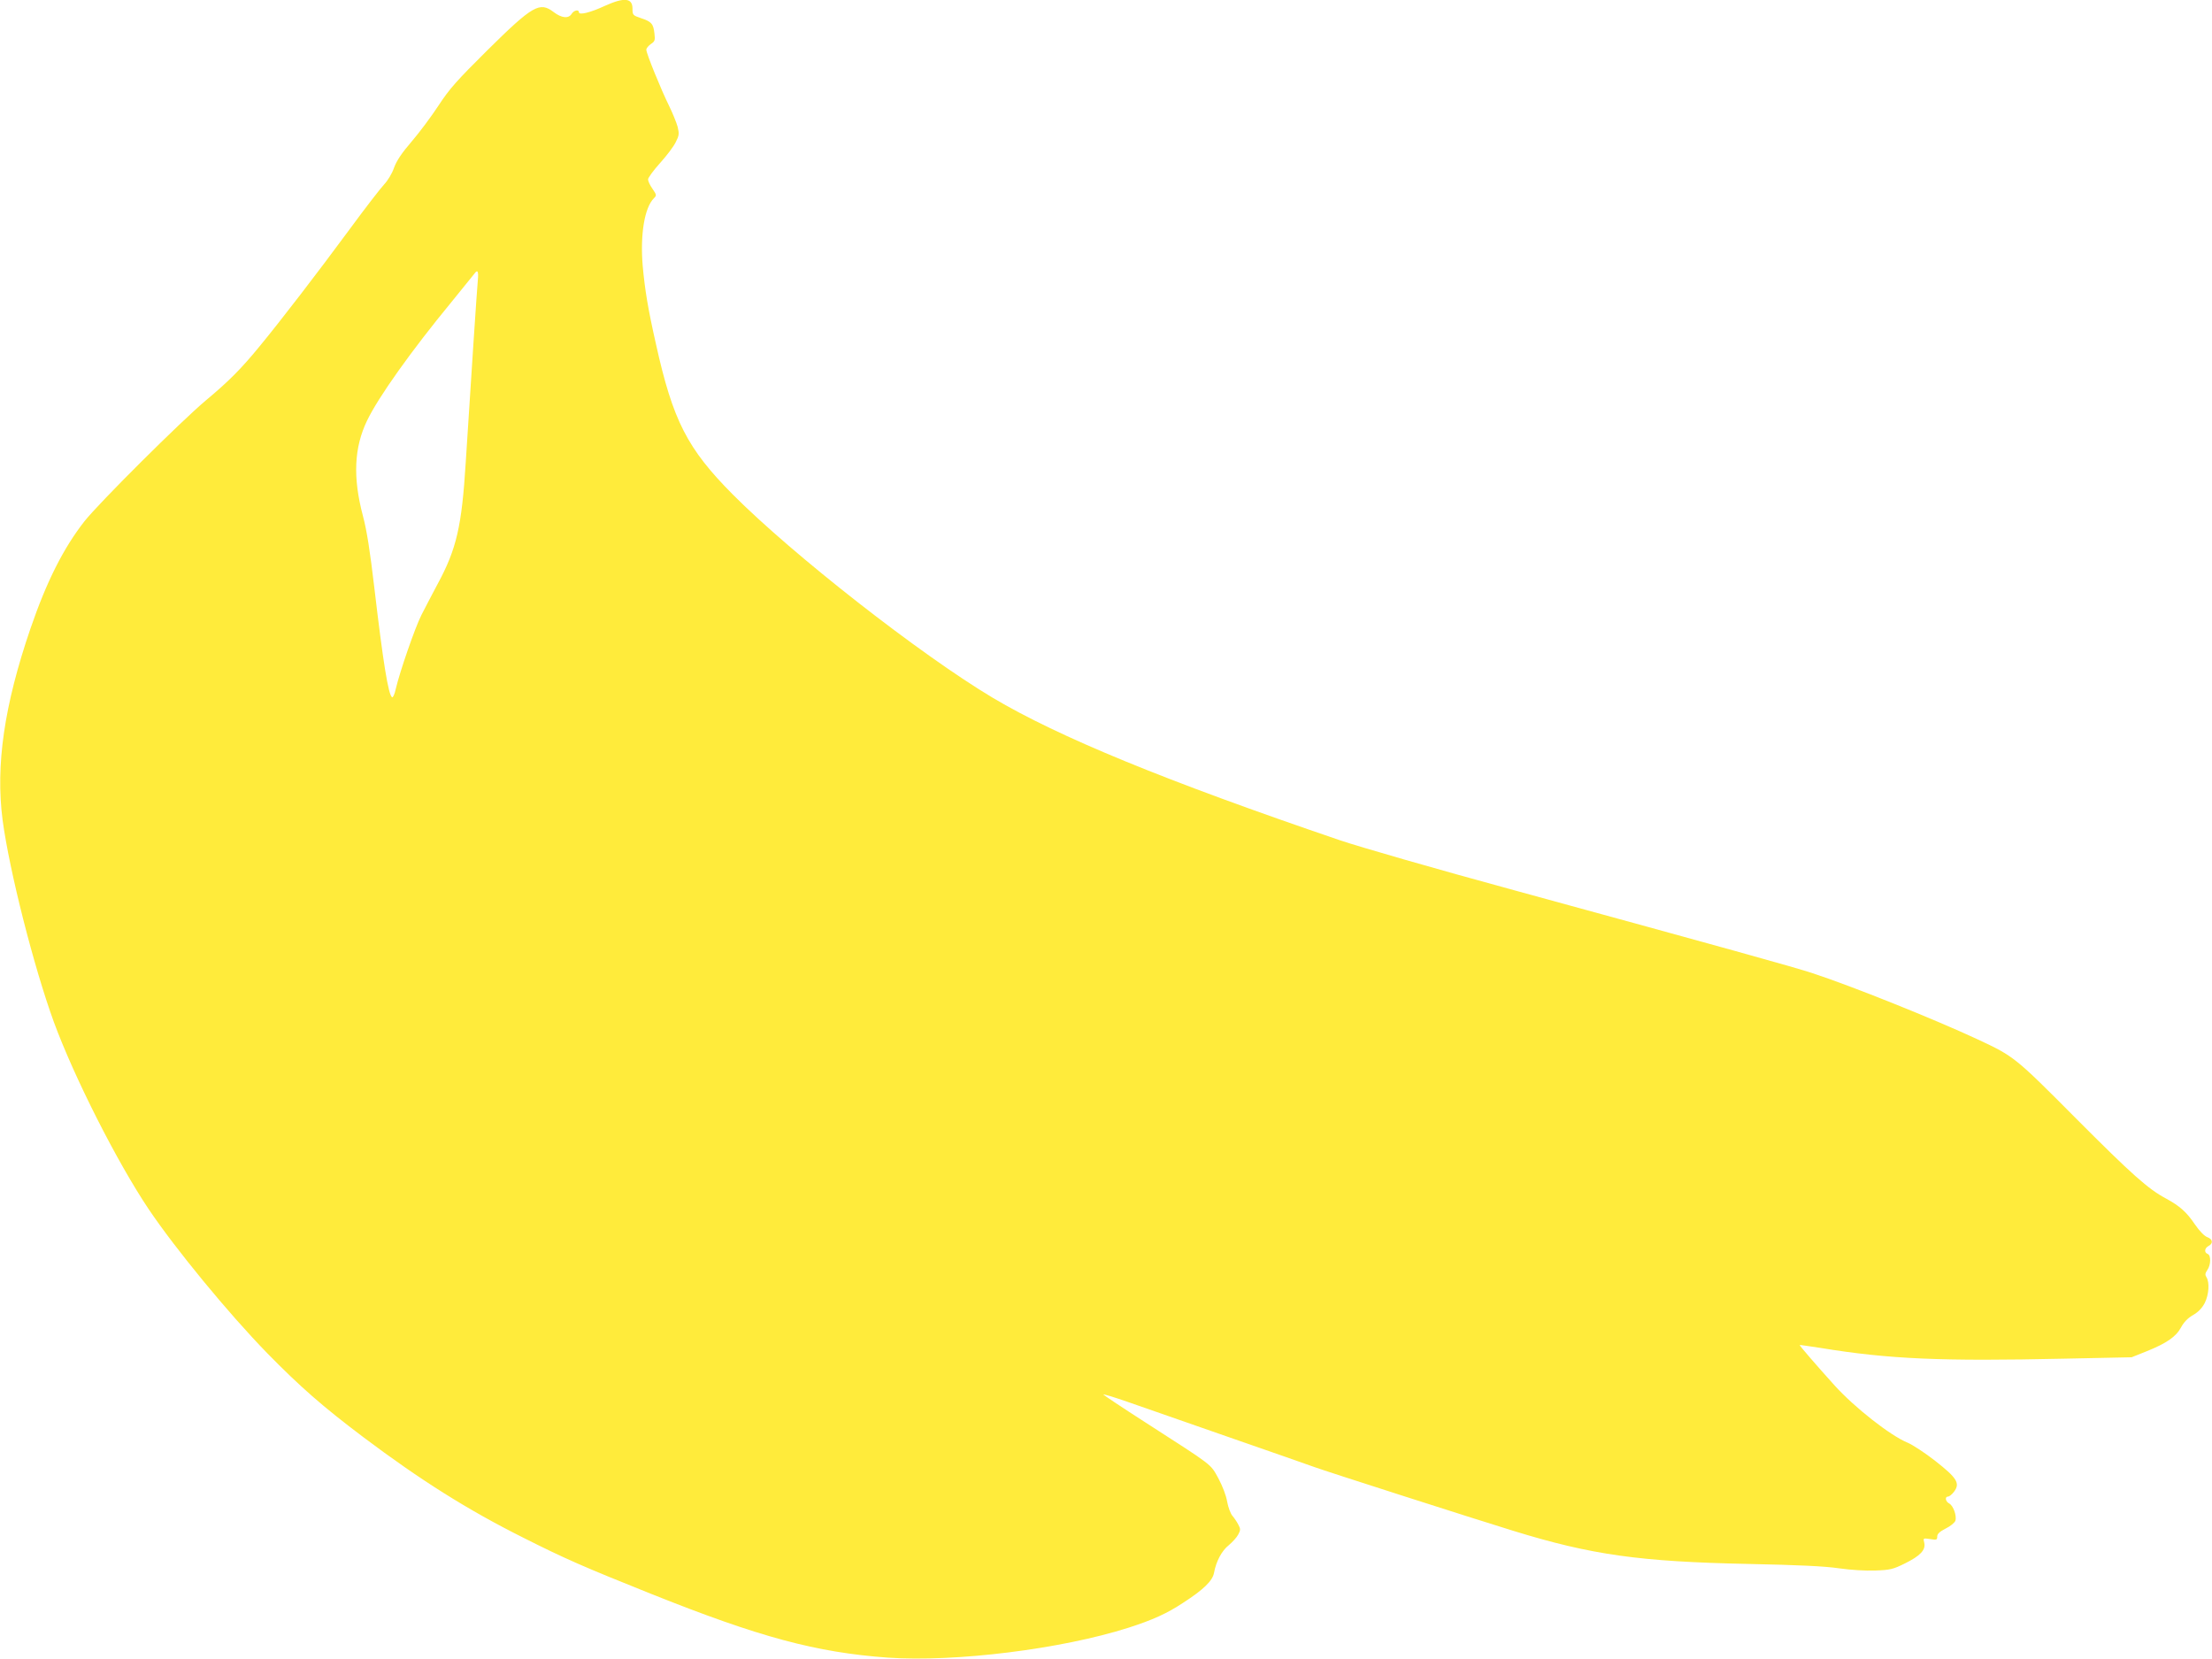 <?xml version="1.0" standalone="no"?>
<!DOCTYPE svg PUBLIC "-//W3C//DTD SVG 20010904//EN"
 "http://www.w3.org/TR/2001/REC-SVG-20010904/DTD/svg10.dtd">
<svg version="1.0" xmlns="http://www.w3.org/2000/svg"
 width="1280pt" height="960pt" viewBox="0 0 1280 960"
 preserveAspectRatio="xMidYMid meet">
<g transform="translate(0,960) scale(0.1,-0.1)"
fill="#ffeb3b" stroke="none">
<path d="M3500 9566 c-84 -39 -150 -55 -150 -37 0 18 -29 12 -42 -9 -18 -29
-58 -25 -104 10 -81 62 -121 39 -385 -222 -174 -173 -217 -220 -281 -318 -42
-64 -112 -158 -156 -209 -57 -66 -87 -111 -102 -152 -11 -33 -37 -75 -57 -96
-20 -21 -112 -140 -203 -264 -179 -243 -395 -524 -517 -672 -107 -131 -181
-205 -313 -315 -144 -121 -615 -590 -701 -698 -122 -156 -219 -348 -313 -622
-152 -445 -202 -790 -161 -1107 39 -292 180 -849 297 -1170 117 -318 365 -809
549 -1083 155 -230 461 -602 684 -831 192 -196 321 -309 557 -487 330 -248
602 -420 928 -583 236 -119 345 -167 735 -323 630 -252 958 -340 1372 -370
390 -27 1004 49 1393 173 140 45 222 82 316 144 119 77 170 127 179 173 12 67
45 129 86 161 21 18 46 45 54 61 14 26 14 33 1 57 -8 16 -23 38 -34 51 -11 12
-25 50 -31 83 -6 36 -27 90 -51 135 -47 85 -26 68 -422 323 -131 84 -240 157
-243 161 -3 5 59 -14 137 -41 79 -28 343 -120 588 -205 245 -85 468 -163 495
-173 62 -23 929 -301 1154 -370 452 -139 730 -178 1361 -191 290 -6 438 -13
520 -25 69 -10 153 -15 211 -13 87 3 103 7 172 41 89 44 121 78 112 119 -7 28
-7 28 34 22 37 -6 41 -5 41 15 0 15 14 28 49 46 27 13 52 34 56 45 9 28 -12
88 -36 100 -22 12 -26 40 -6 40 7 0 23 13 35 29 35 48 17 78 -109 177 -60 47
-132 94 -161 106 -98 40 -305 202 -421 330 -103 114 -206 233 -203 235 1 1 56
-7 121 -17 396 -65 701 -78 1415 -62 l385 8 85 34 c117 47 172 85 201 139 16
30 39 54 69 71 31 18 52 40 68 70 24 48 29 119 10 149 -9 14 -8 23 5 42 21 30
22 85 2 93 -21 8 -19 33 5 46 28 15 25 39 -7 51 -17 6 -45 35 -72 74 -47 70
-87 106 -166 149 -104 55 -199 140 -520 462 -356 358 -360 361 -572 460 -251
117 -730 309 -953 382 -105 35 -517 149 -1730 481 -448 122 -896 251 -1010
290 -1007 343 -1625 597 -2005 823 -419 250 -1159 829 -1505 1177 -263 265
-346 427 -444 869 -47 208 -64 313 -77 454 -15 180 10 336 65 391 16 16 16 19
-8 54 -15 21 -26 45 -26 55 0 9 31 52 69 94 38 42 79 96 91 121 20 39 21 49
11 90 -7 25 -29 79 -50 122 -46 93 -131 302 -131 323 0 9 12 23 26 33 23 15
26 22 21 61 -6 56 -17 69 -78 89 -47 16 -49 18 -49 55 0 62 -47 67 -160 16z
m-735 -1588 c-5 -51 -38 -549 -70 -1054 -23 -370 -53 -501 -163 -704 -31 -58
-73 -139 -94 -180 -37 -74 -124 -325 -148 -427 -6 -29 -16 -51 -21 -48 -22 14
-52 201 -103 635 -25 212 -43 329 -66 415 -59 223 -51 395 24 551 66 137 256
404 489 687 67 82 126 155 132 163 19 27 25 14 20 -38z"/>
</g>
</svg>
